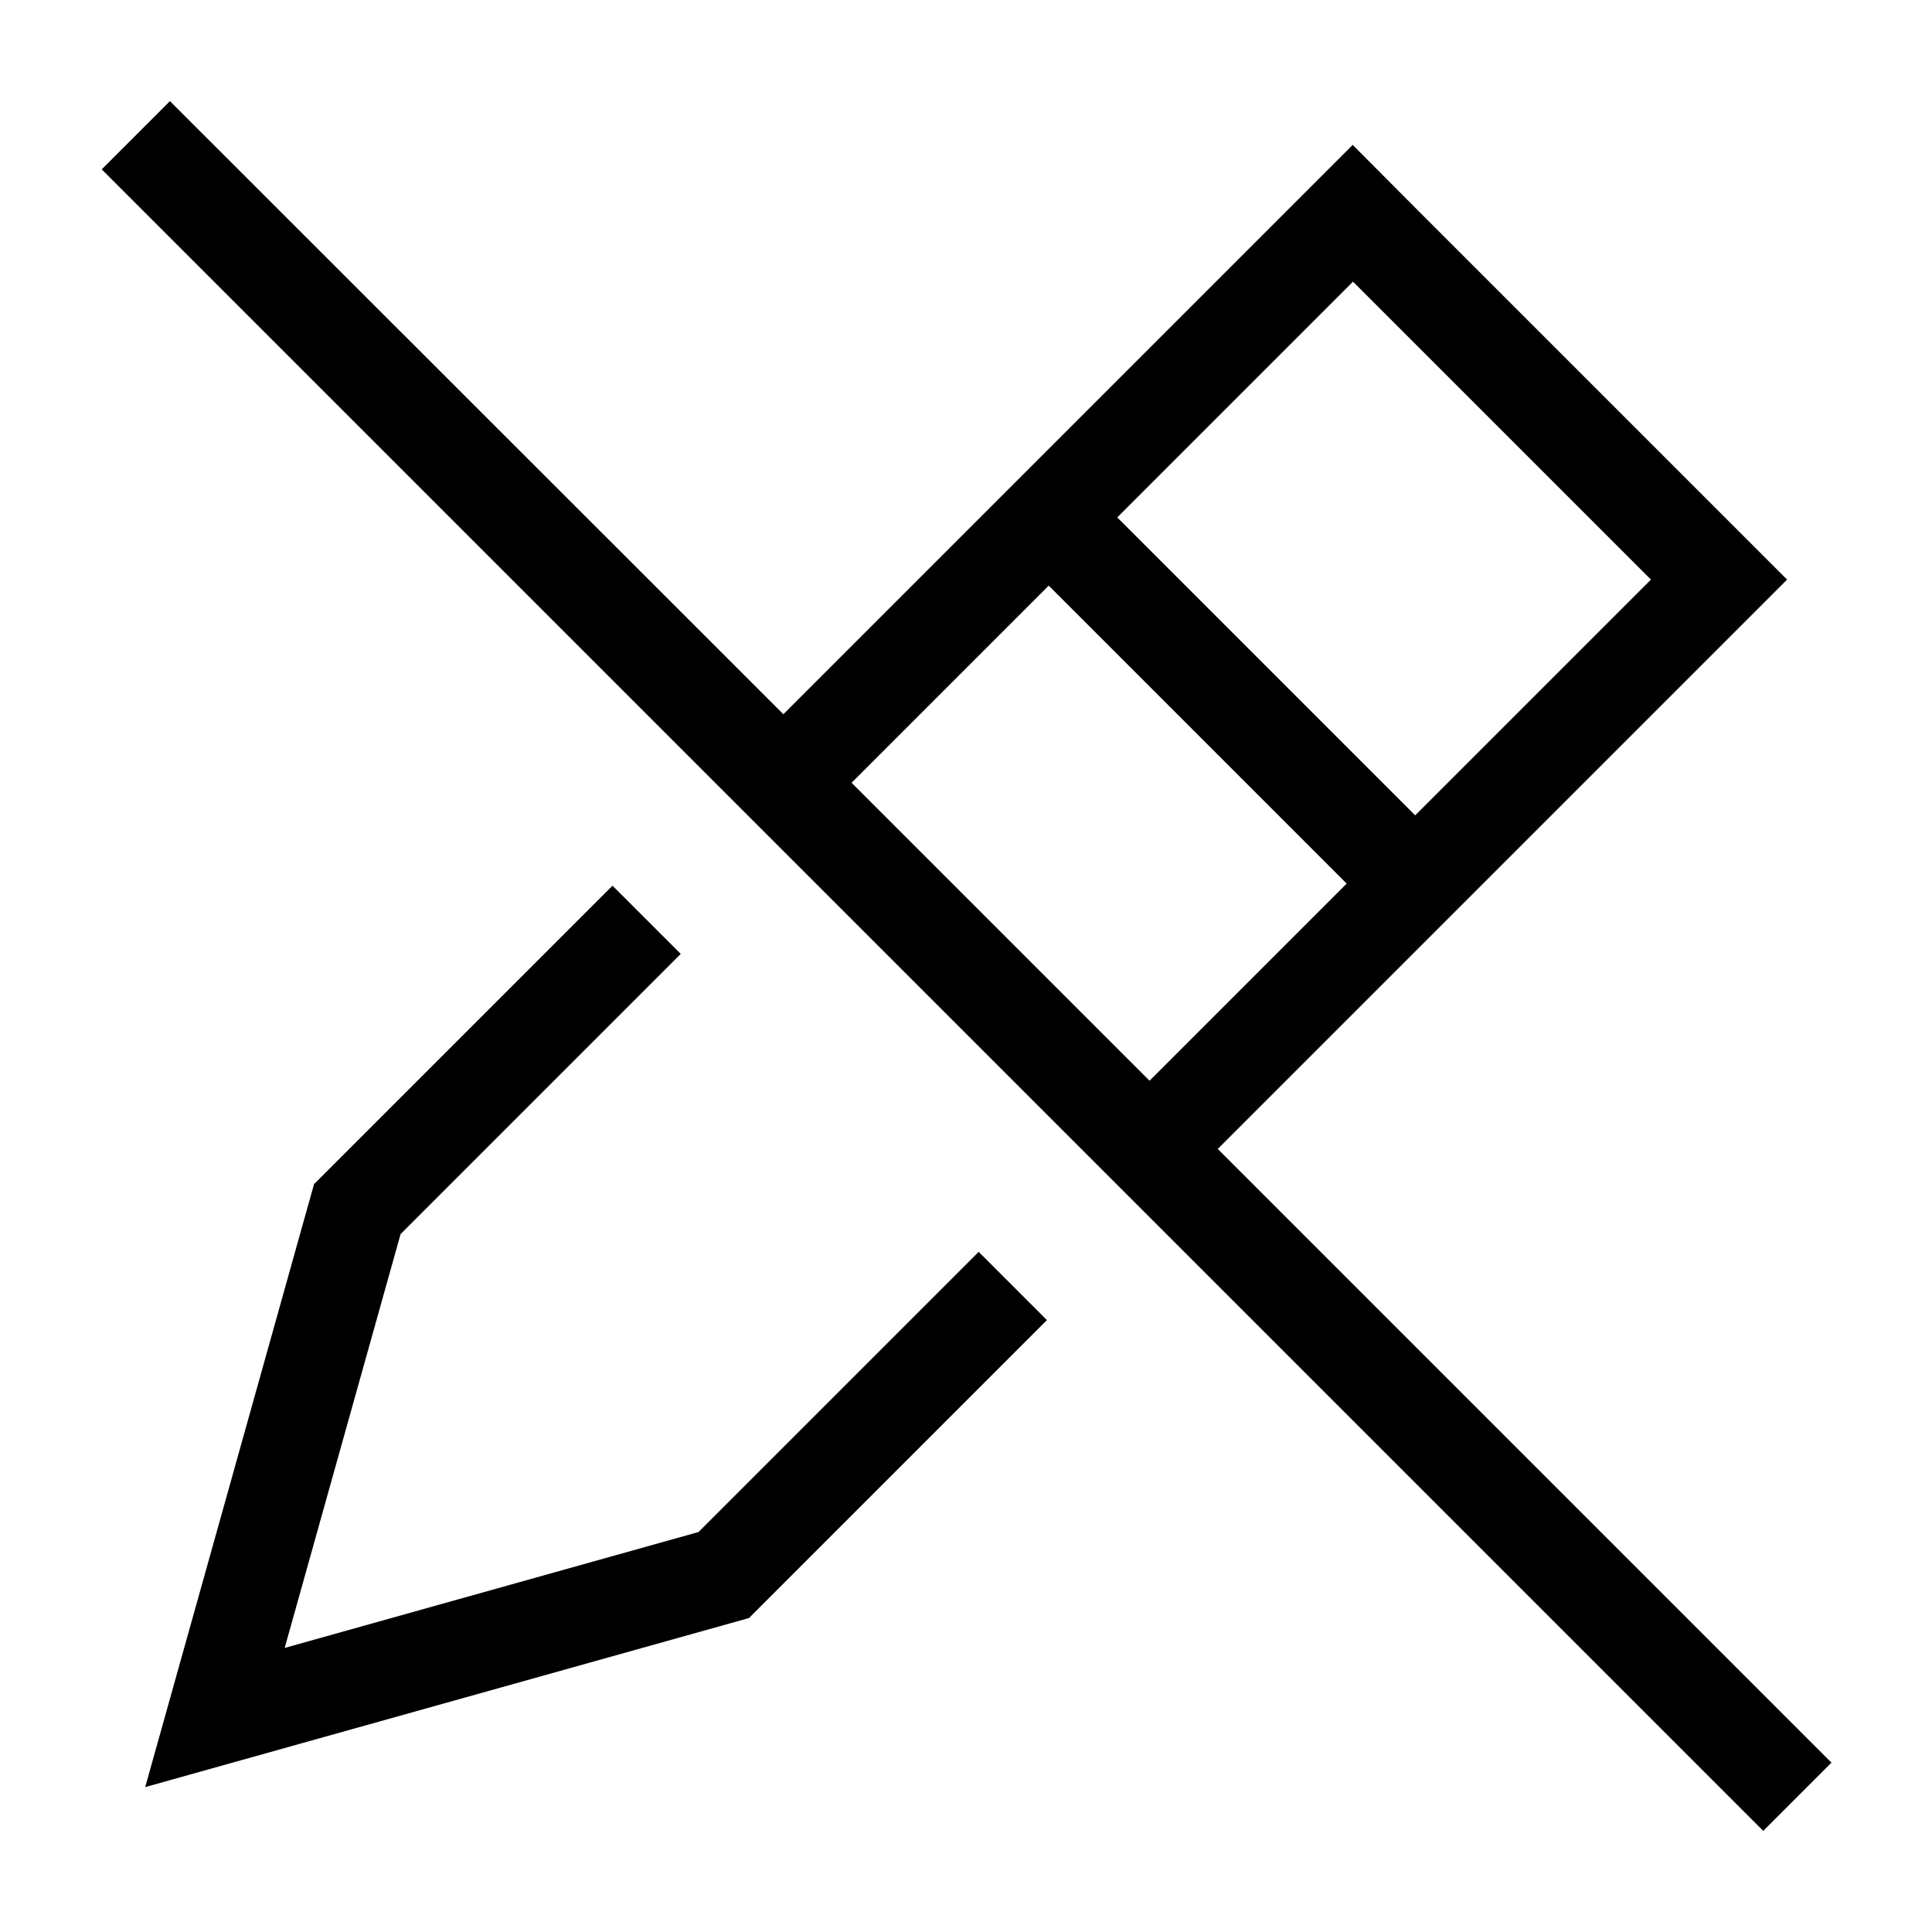 <svg xmlns="http://www.w3.org/2000/svg" viewBox="0 0 640 640"><!--! Font Awesome Pro 7.1.0 by @fontawesome - https://fontawesome.com License - https://fontawesome.com/license (Commercial License) Copyright 2025 Fonticons, Inc. --><path fill="currentColor" d="M67.6 44.8L56.3 33.5L33.7 56.1L45 67.4L572.8 595.2L584.1 606.5L606.7 583.9L595.4 572.6L403.4 380.6L569.4 214.6L592 192C589.6 189.6 549.1 149.1 470.6 70.6L448.1 48L425.5 70.6L259.5 236.6L67.6 44.8zM282.1 259.3L347.4 194L446.1 292.7L380.8 358L282.1 259.3zM104.1 392C67.5 522.6 48.9 589.3 48.1 592C50.8 591.2 117.5 572.6 248.1 536L346.8 437.3L324.2 414.7L231.4 507.5L94.3 545.9L132.7 408.8L225.5 316L202.9 293.4L104.2 392.1zM468.8 270.1L370.1 171.4L448.2 93.3L546.9 192L468.8 270.1z"/></svg>